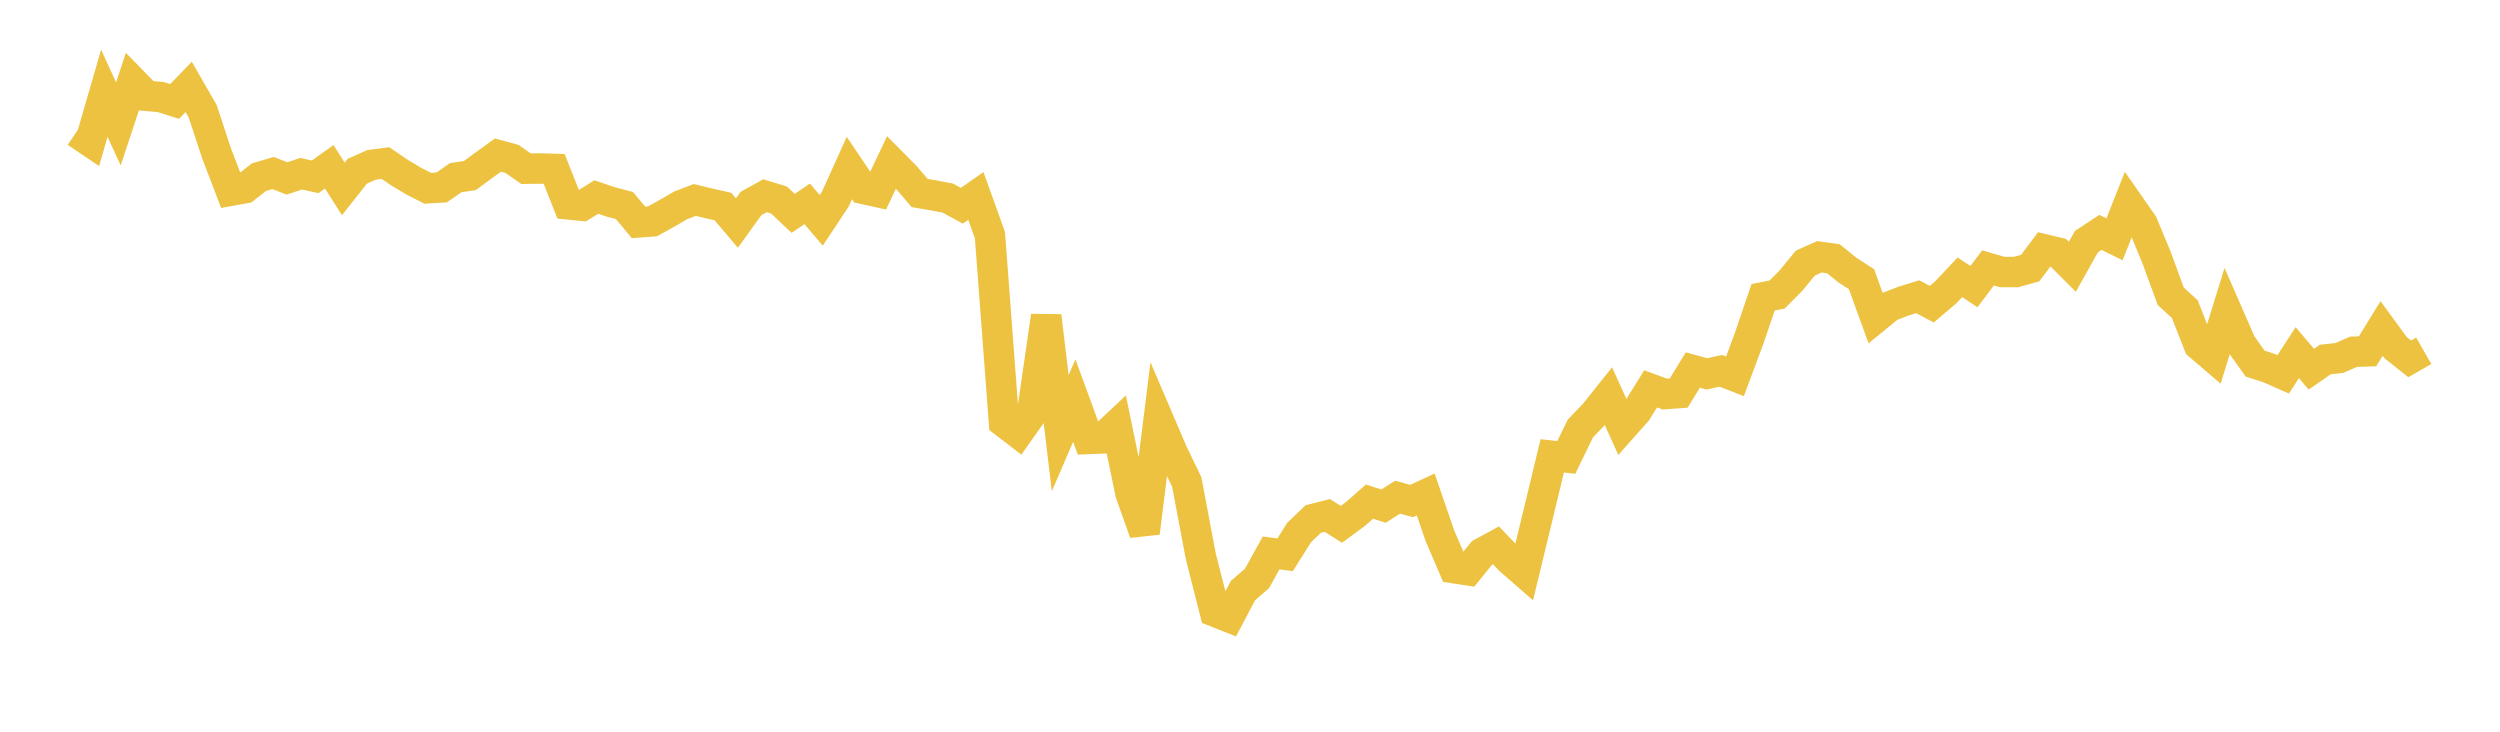 <svg width="164" height="48" xmlns="http://www.w3.org/2000/svg" xmlns:xlink="http://www.w3.org/1999/xlink"><path fill="none" stroke="rgb(237,194,64)" stroke-width="2" d="M5,8.674L5.922,9.297L6.844,6.119L7.766,8.126L8.689,5.34L9.611,6.285L10.533,6.365L11.455,6.656L12.377,5.7L13.299,7.306L14.222,10.102L15.144,12.51L16.066,12.343L16.988,11.622L17.91,11.351L18.832,11.704L19.754,11.397L20.677,11.599L21.599,10.941L22.521,12.394L23.443,11.23L24.365,10.818L25.287,10.697L26.21,11.326L27.132,11.877L28.054,12.35L28.976,12.295L29.898,11.655L30.82,11.518L31.743,10.839L32.665,10.173L33.587,10.424L34.509,11.066L35.431,11.054L36.353,11.082L37.275,13.406L38.198,13.497L39.12,12.925L40.042,13.239L40.964,13.482L41.886,14.589L42.808,14.519L43.731,14.007L44.653,13.47L45.575,13.118L46.497,13.342L47.419,13.548L48.341,14.633L49.263,13.351L50.186,12.84L51.108,13.124L52.03,13.998L52.952,13.371L53.874,14.456L54.796,13.064L55.719,11.022L56.641,12.393L57.563,12.597L58.485,10.65L59.407,11.581L60.329,12.662L61.251,12.819L62.174,12.995L63.096,13.497L64.018,12.855L64.94,15.426L65.862,27.692L66.784,28.4L67.707,27.091L68.629,20.728L69.551,28.417L70.473,26.276L71.395,28.795L72.317,28.758L73.24,27.891L74.162,32.367L75.084,34.952L76.006,27.554L76.928,29.708L77.85,31.614L78.772,36.496L79.695,40.124L80.617,40.49L81.539,38.743L82.461,37.944L83.383,36.274L84.305,36.393L85.228,34.926L86.15,34.047L87.072,33.812L87.994,34.395L88.916,33.717L89.838,32.908L90.76,33.2L91.683,32.616L92.605,32.867L93.527,32.437L94.449,35.121L95.371,37.272L96.293,37.412L97.216,36.275L98.138,35.775L99.06,36.743L99.982,37.546L100.904,33.736L101.826,29.904L102.749,30.008L103.671,28.109L104.593,27.151L105.515,25.994L106.437,28.029L107.359,26.993L108.281,25.509L109.204,25.849L110.126,25.783L111.048,24.274L111.97,24.526L112.892,24.326L113.814,24.687L114.737,22.213L115.659,19.504L116.581,19.318L117.503,18.391L118.425,17.262L119.347,16.846L120.269,16.974L121.192,17.72L122.114,18.314L123.036,20.858L123.958,20.104L124.88,19.749L125.802,19.465L126.725,19.954L127.647,19.171L128.569,18.19L129.491,18.802L130.413,17.576L131.335,17.844L132.257,17.844L133.18,17.586L134.102,16.359L135.024,16.578L135.946,17.5L136.868,15.853L137.79,15.245L138.713,15.699L139.635,13.37L140.557,14.692L141.479,16.916L142.401,19.436L143.323,20.28L144.246,22.632L145.168,23.421L146.09,20.441L147.012,22.553L147.934,23.851L148.856,24.15L149.778,24.558L150.701,23.133L151.623,24.219L152.545,23.582L153.467,23.482L154.389,23.075L155.311,23.046L156.234,21.547L157.156,22.808L158.078,23.54L159,23.013"></path></svg>